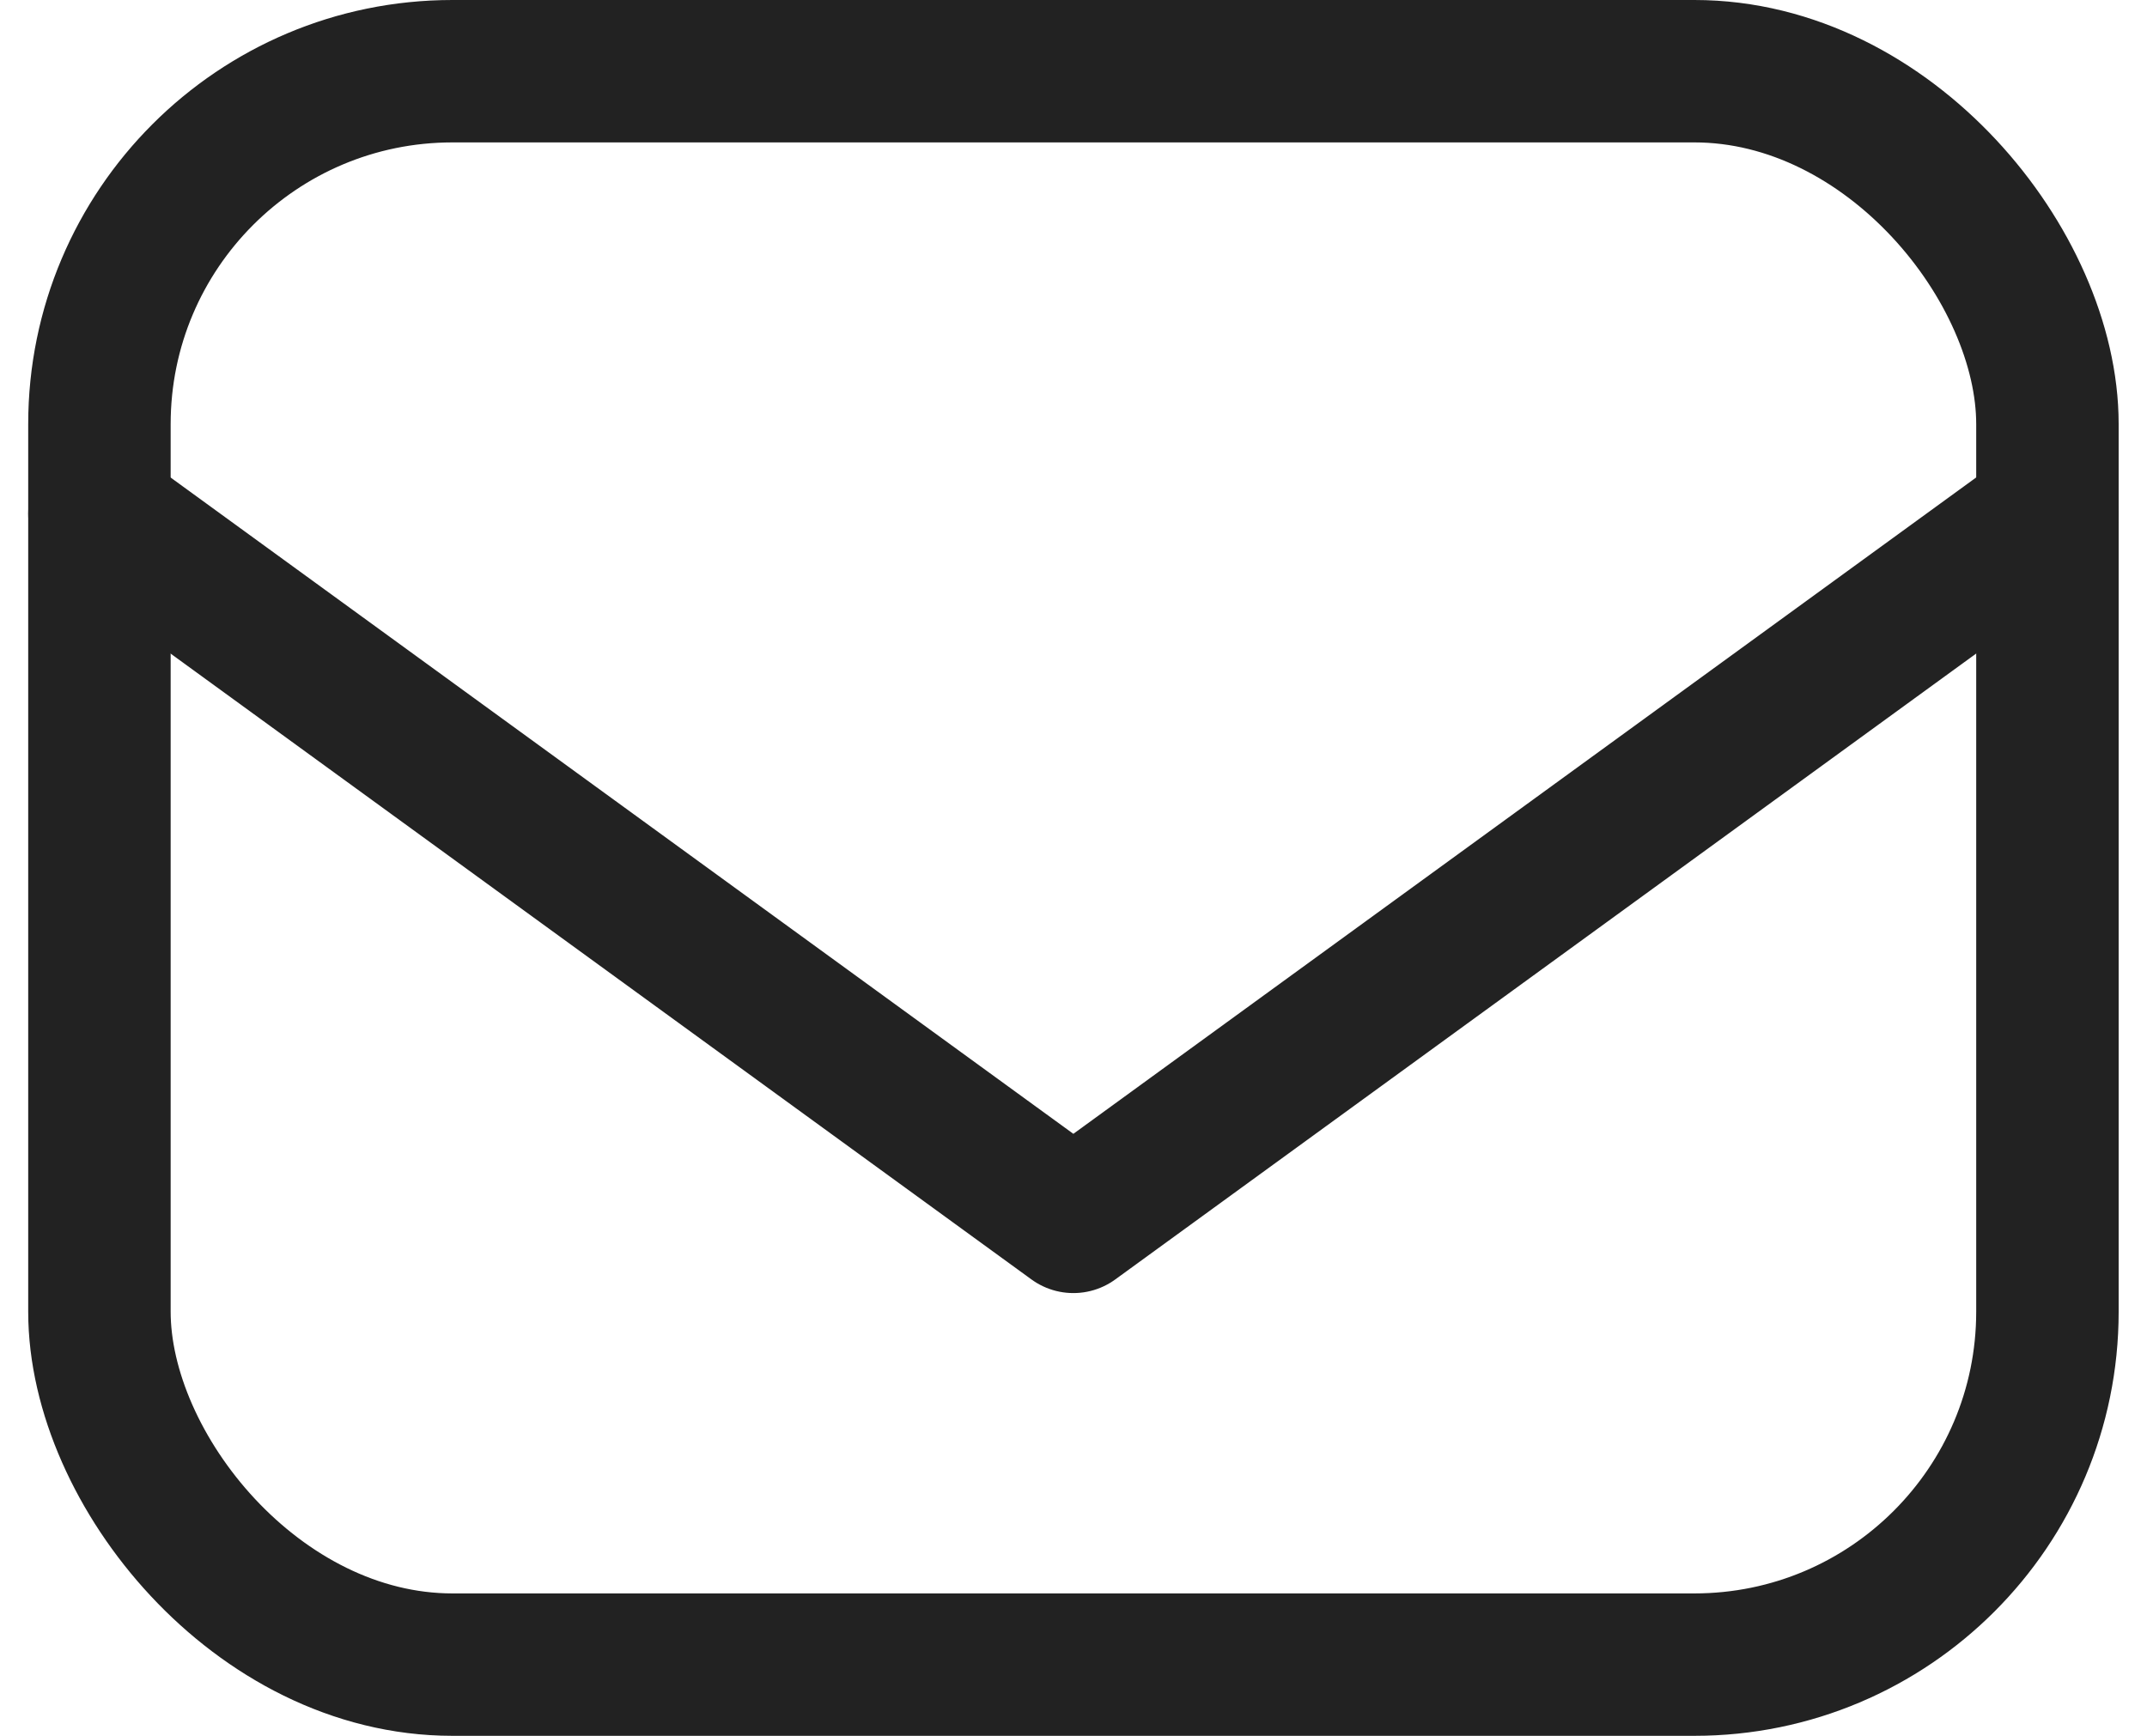 <svg xmlns="http://www.w3.org/2000/svg" width="15.072" height="12.189" viewBox="0 0 15.072 12.189">
  <g id="ico-mail" transform="translate(0.698 0.5)">
    <rect id="長方形_5047" data-name="長方形 5047" width="13.675" height="11.189" rx="2.478" transform="translate(0)" fill="none" stroke="#222" stroke-linecap="round" stroke-linejoin="round" stroke-width="1"/>
    <path id="パス_28091" data-name="パス 28091" d="M14.174,2.978,7.337,7.95.5,2.978" transform="translate(-0.5 0.13)" fill="none" stroke="#222" stroke-linecap="round" stroke-linejoin="round" stroke-width="1"/>
  </g>
</svg>
